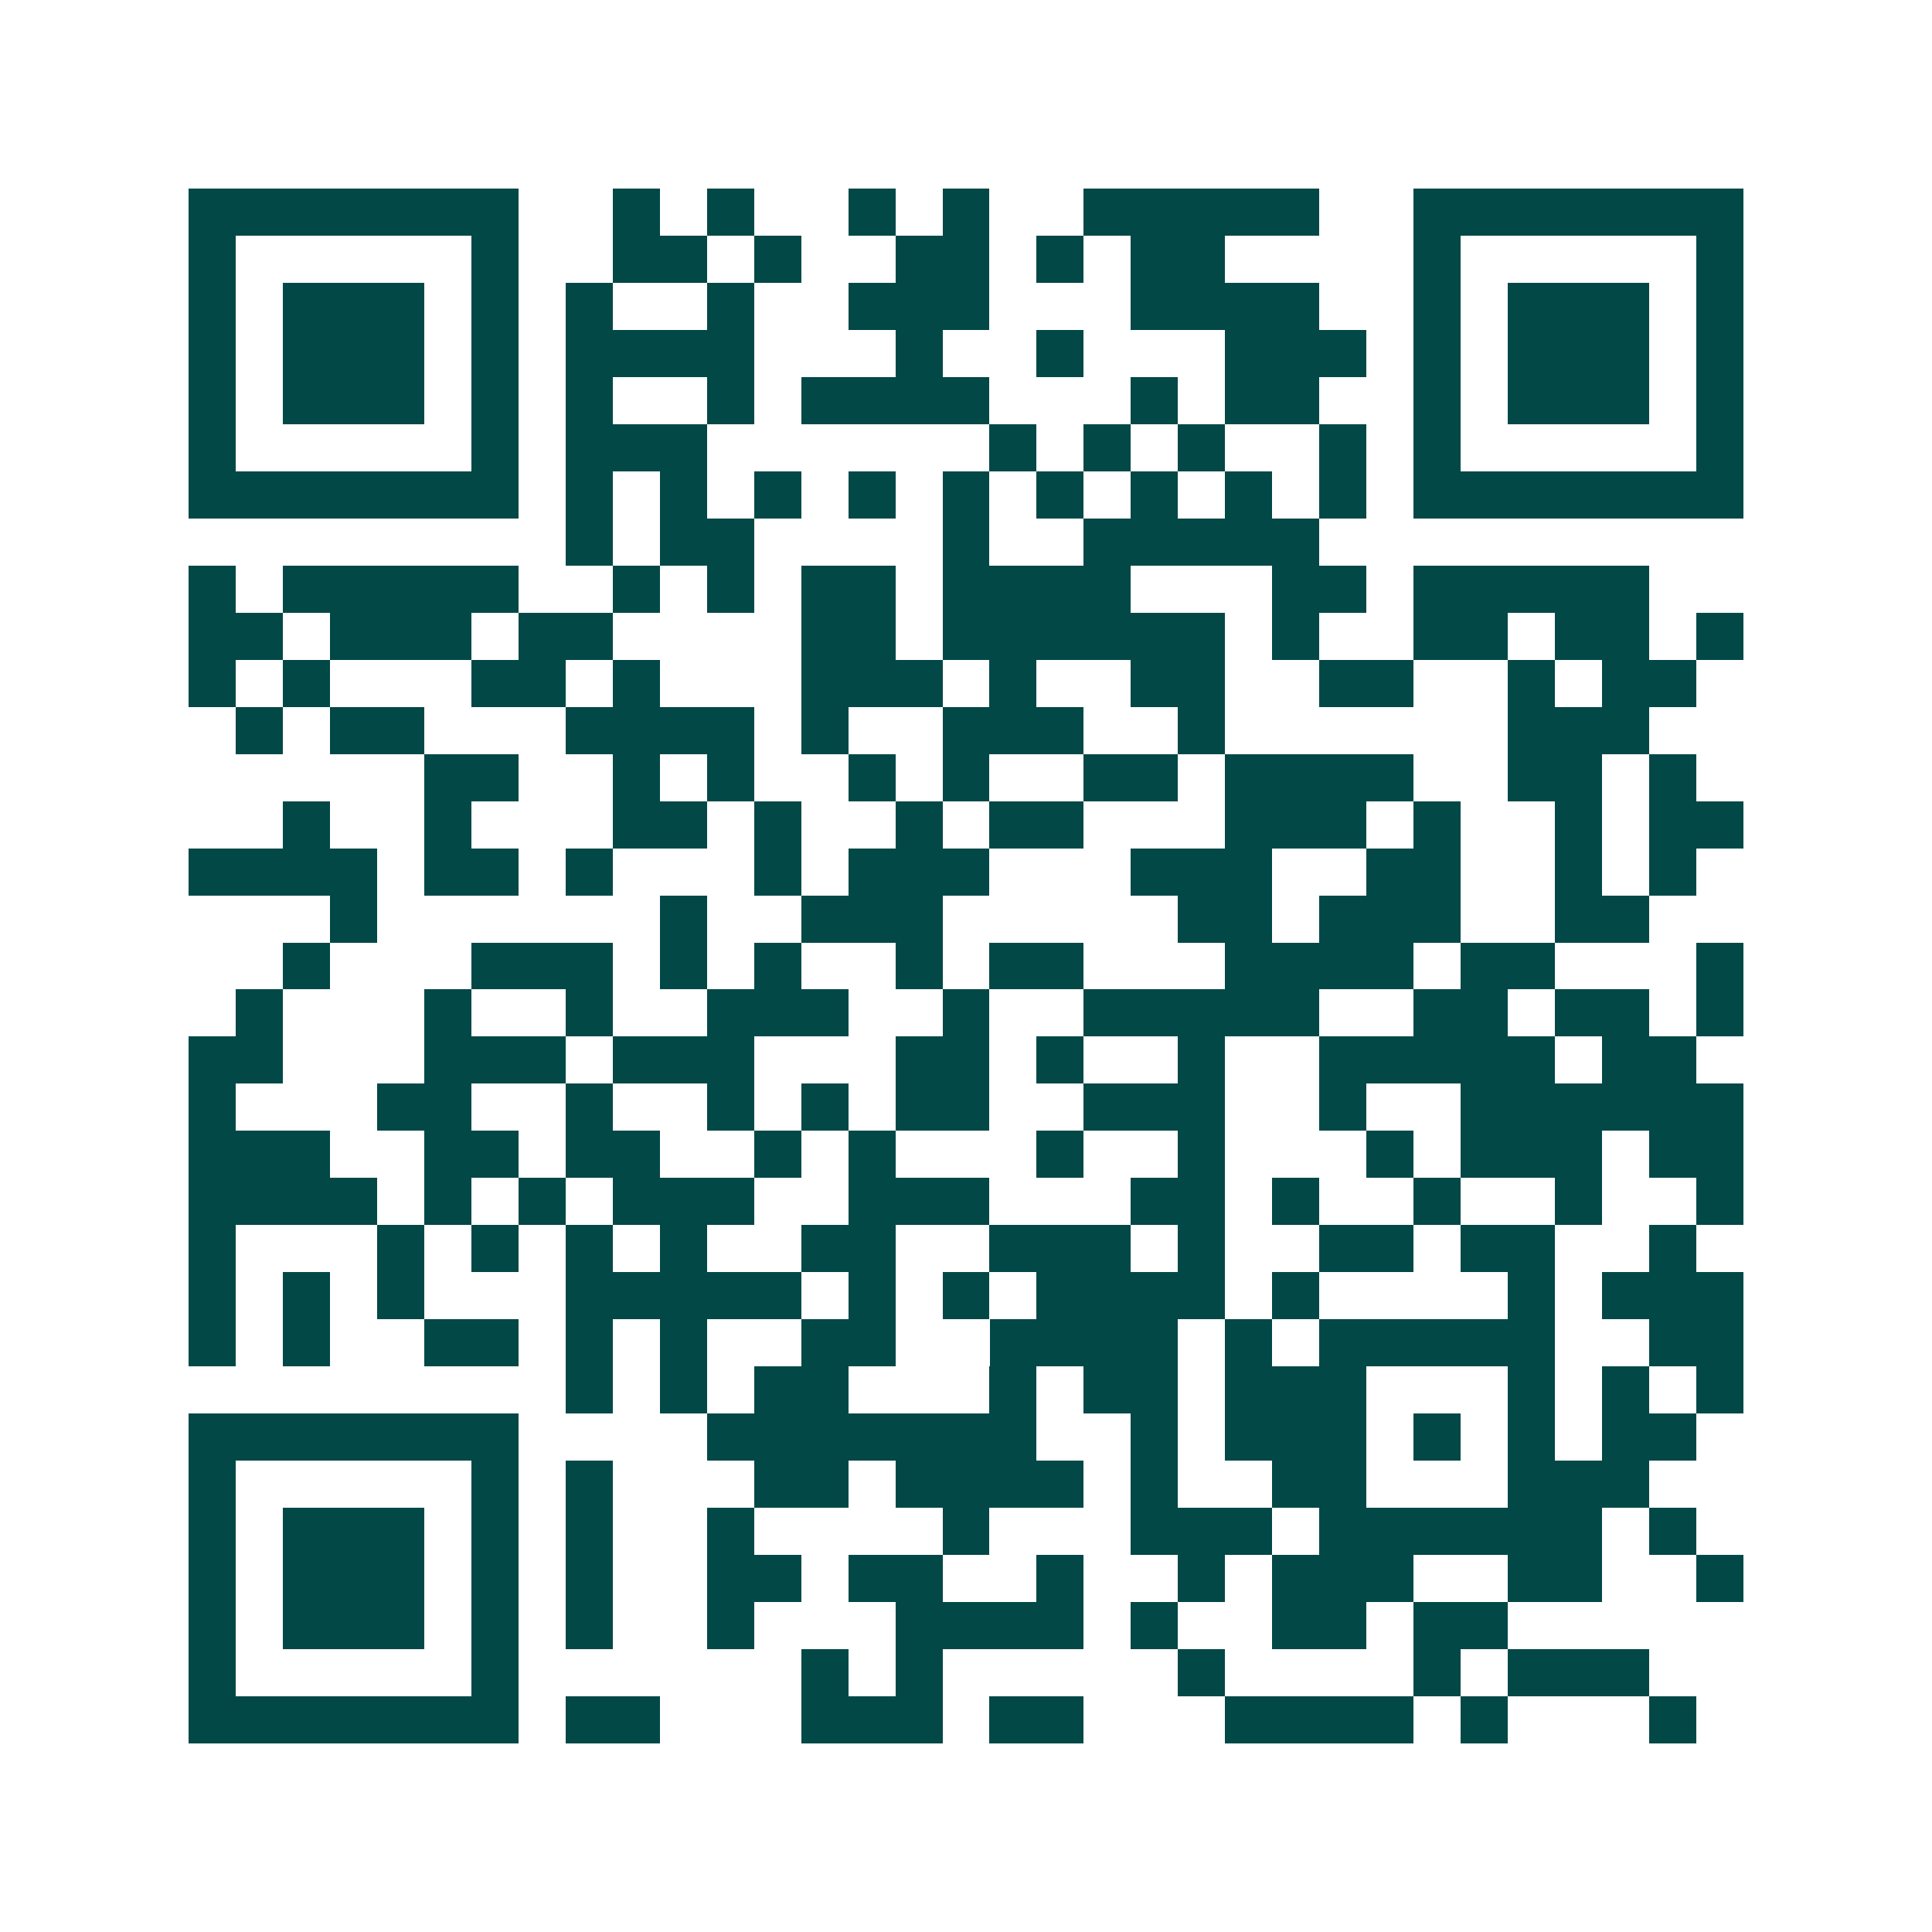 <svg xmlns="http://www.w3.org/2000/svg" width="200" height="200" viewBox="0 0 41 41" shape-rendering="crispEdges"><path fill="#ffffff" d="M0 0h41v41H0z"/><path stroke="#014847" d="M4 4.5h7m2 0h1m1 0h1m2 0h1m1 0h1m2 0h5m2 0h7M4 5.5h1m5 0h1m2 0h2m1 0h1m2 0h2m1 0h1m1 0h2m4 0h1m5 0h1M4 6.5h1m1 0h3m1 0h1m1 0h1m2 0h1m2 0h3m3 0h4m2 0h1m1 0h3m1 0h1M4 7.5h1m1 0h3m1 0h1m1 0h4m3 0h1m2 0h1m3 0h3m1 0h1m1 0h3m1 0h1M4 8.5h1m1 0h3m1 0h1m1 0h1m2 0h1m1 0h4m3 0h1m1 0h2m2 0h1m1 0h3m1 0h1M4 9.5h1m5 0h1m1 0h3m6 0h1m1 0h1m1 0h1m2 0h1m1 0h1m5 0h1M4 10.5h7m1 0h1m1 0h1m1 0h1m1 0h1m1 0h1m1 0h1m1 0h1m1 0h1m1 0h1m1 0h7M12 11.5h1m1 0h2m4 0h1m2 0h5M4 12.5h1m1 0h5m2 0h1m1 0h1m1 0h2m1 0h4m3 0h2m1 0h5M4 13.5h2m1 0h3m1 0h2m4 0h2m1 0h6m1 0h1m2 0h2m1 0h2m1 0h1M4 14.5h1m1 0h1m3 0h2m1 0h1m3 0h3m1 0h1m2 0h2m2 0h2m2 0h1m1 0h2M5 15.5h1m1 0h2m3 0h4m1 0h1m2 0h3m2 0h1m6 0h3M9 16.5h2m2 0h1m1 0h1m2 0h1m1 0h1m2 0h2m1 0h4m2 0h2m1 0h1M6 17.5h1m2 0h1m3 0h2m1 0h1m2 0h1m1 0h2m3 0h3m1 0h1m2 0h1m1 0h2M4 18.5h4m1 0h2m1 0h1m3 0h1m1 0h3m3 0h3m2 0h2m2 0h1m1 0h1M7 19.5h1m6 0h1m2 0h3m5 0h2m1 0h3m2 0h2M6 20.5h1m3 0h3m1 0h1m1 0h1m2 0h1m1 0h2m3 0h4m1 0h2m3 0h1M5 21.5h1m3 0h1m2 0h1m2 0h3m2 0h1m2 0h5m2 0h2m1 0h2m1 0h1M4 22.5h2m3 0h3m1 0h3m3 0h2m1 0h1m2 0h1m2 0h5m1 0h2M4 23.5h1m3 0h2m2 0h1m2 0h1m1 0h1m1 0h2m2 0h3m2 0h1m2 0h6M4 24.5h3m2 0h2m1 0h2m2 0h1m1 0h1m3 0h1m2 0h1m3 0h1m1 0h3m1 0h2M4 25.5h4m1 0h1m1 0h1m1 0h3m2 0h3m3 0h2m1 0h1m2 0h1m2 0h1m2 0h1M4 26.5h1m3 0h1m1 0h1m1 0h1m1 0h1m2 0h2m2 0h3m1 0h1m2 0h2m1 0h2m2 0h1M4 27.5h1m1 0h1m1 0h1m3 0h5m1 0h1m1 0h1m1 0h4m1 0h1m4 0h1m1 0h3M4 28.5h1m1 0h1m2 0h2m1 0h1m1 0h1m2 0h2m2 0h4m1 0h1m1 0h5m2 0h2M12 29.5h1m1 0h1m1 0h2m3 0h1m1 0h2m1 0h3m3 0h1m1 0h1m1 0h1M4 30.5h7m4 0h7m2 0h1m1 0h3m1 0h1m1 0h1m1 0h2M4 31.5h1m5 0h1m1 0h1m3 0h2m1 0h4m1 0h1m2 0h2m3 0h3M4 32.5h1m1 0h3m1 0h1m1 0h1m2 0h1m4 0h1m3 0h3m1 0h6m1 0h1M4 33.5h1m1 0h3m1 0h1m1 0h1m2 0h2m1 0h2m2 0h1m2 0h1m1 0h3m2 0h2m2 0h1M4 34.5h1m1 0h3m1 0h1m1 0h1m2 0h1m3 0h4m1 0h1m2 0h2m1 0h2M4 35.5h1m5 0h1m6 0h1m1 0h1m5 0h1m4 0h1m1 0h3M4 36.5h7m1 0h2m3 0h3m1 0h2m3 0h4m1 0h1m3 0h1"/></svg>

